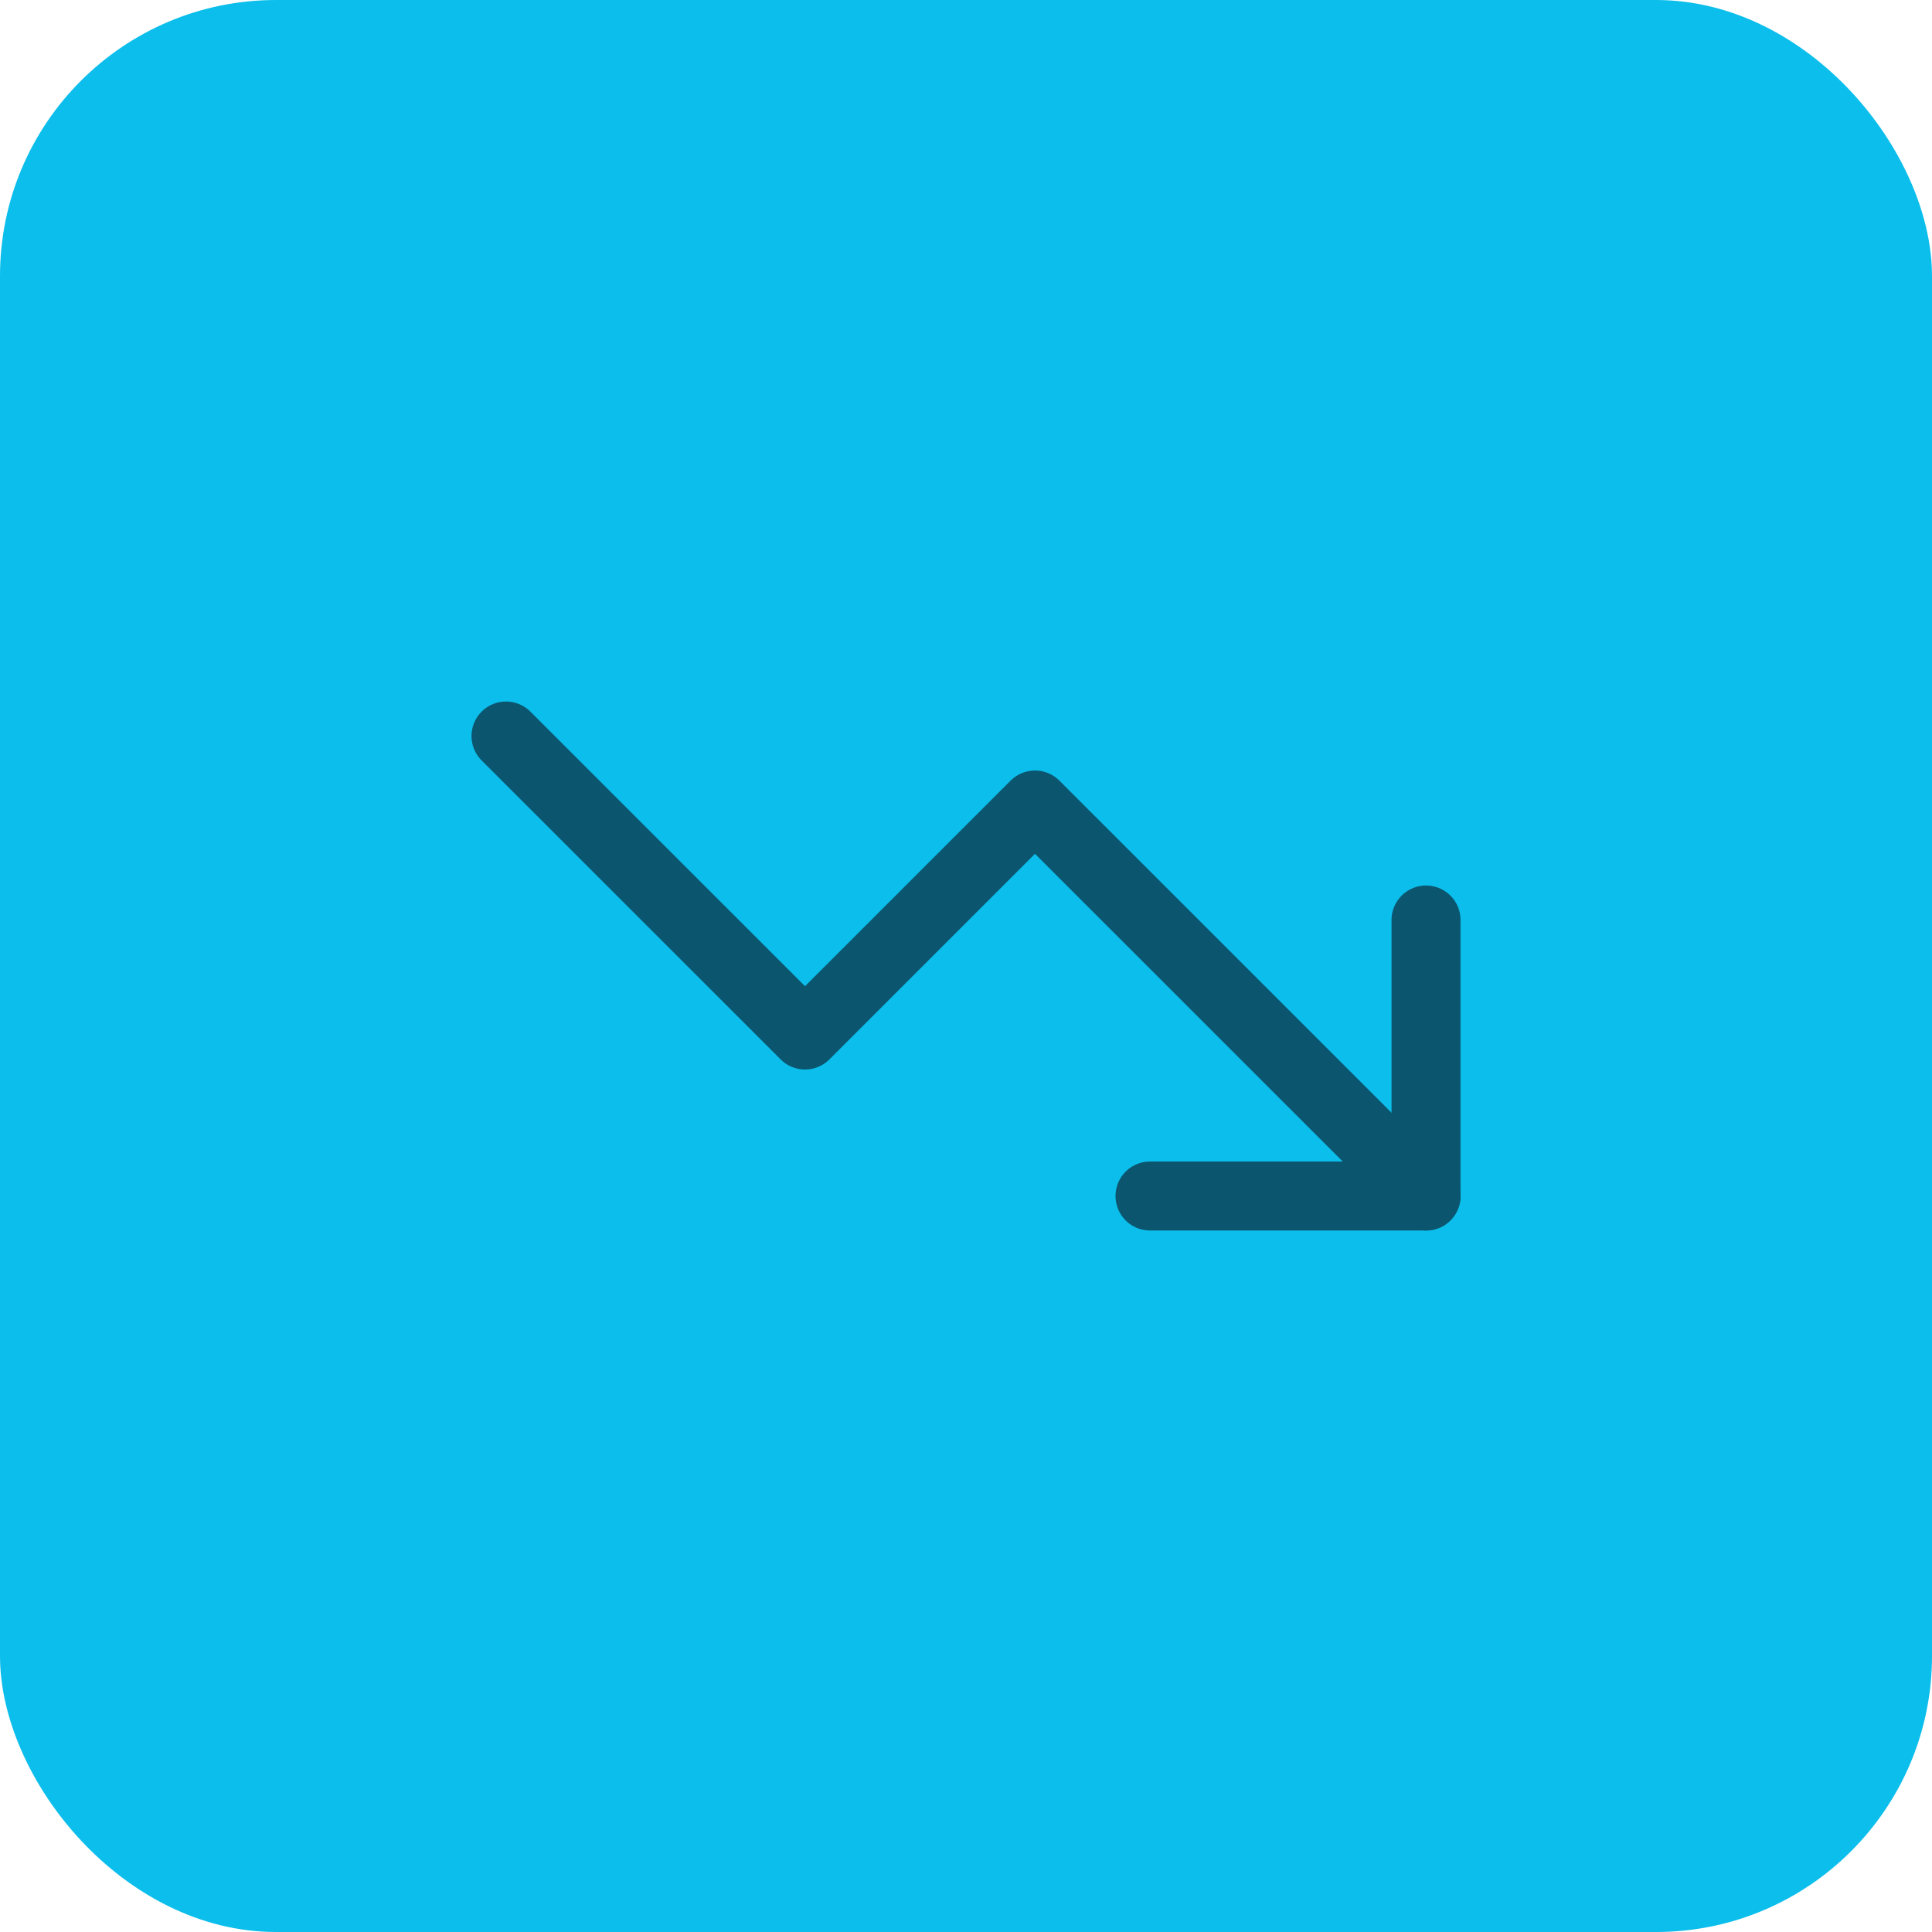<svg width="56" height="56" viewBox="0 0 56 56" fill="none" xmlns="http://www.w3.org/2000/svg">
<rect width="56" height="56" rx="8" fill="#0CBEEB"/>
<path d="M41.334 34.667L30 23.334L23.334 30L14.667 21.334" stroke="#0B556F" stroke-width="2" stroke-linecap="round" stroke-linejoin="round"/>
<path d="M33.334 34.667H41.334V26.667" stroke="#0B556F" stroke-width="2" stroke-linecap="round" stroke-linejoin="round"/>
</svg>
